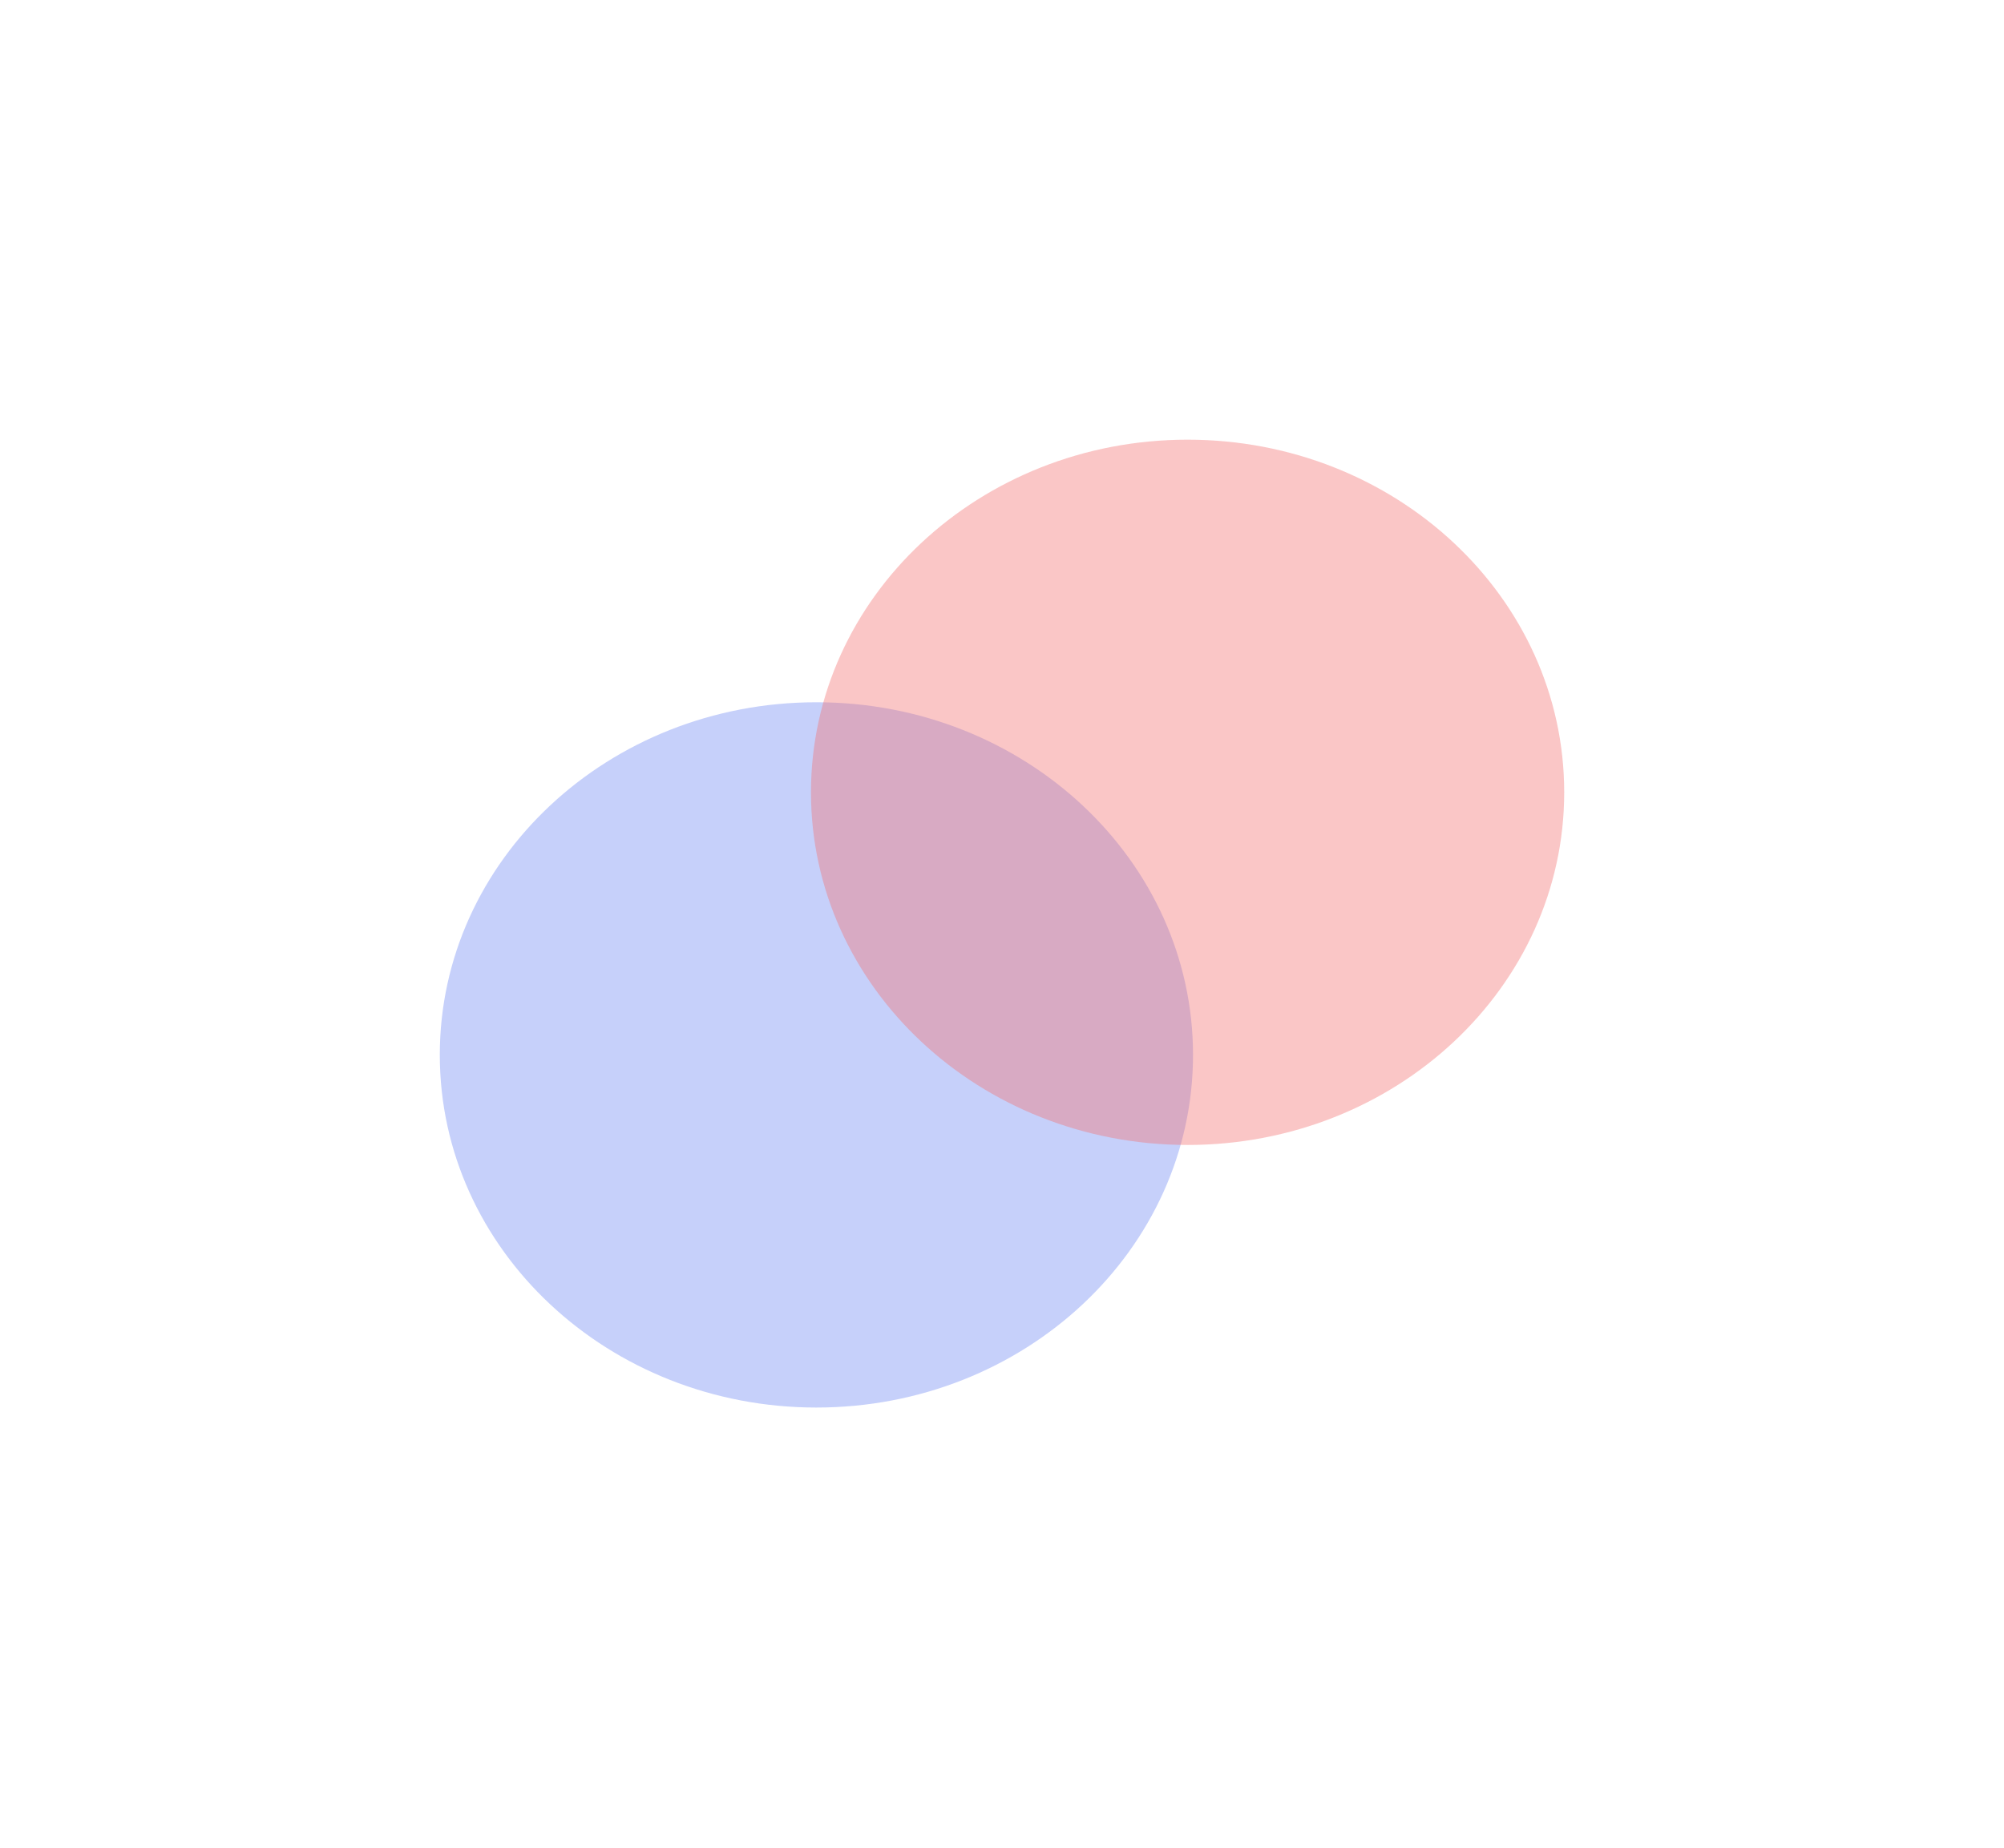 <?xml version="1.0" encoding="UTF-8"?> <svg xmlns="http://www.w3.org/2000/svg" width="1367" height="1261" viewBox="0 0 1367 1261" fill="none"><g filter="url(#filter0_f_210_9559)"><path d="M813.801 719.777C813.801 852.664 698.783 960.39 556.901 960.39C415.018 960.39 300 852.664 300 719.777C300 586.89 415.018 479.164 556.901 479.164C698.783 479.164 813.801 586.89 813.801 719.777Z" fill="#718BF4" fill-opacity="0.4"></path></g><g filter="url(#filter1_f_210_9559)"><path d="M1067 540.613C1067 673.5 951.982 781.226 810.099 781.226C668.217 781.226 553.199 673.5 553.199 540.613C553.199 407.726 668.217 300 810.099 300C951.982 300 1067 407.726 1067 540.613Z" fill="#F47171" fill-opacity="0.4"></path></g><defs><filter id="filter0_f_210_9559" x="0" y="179.164" width="1113.8" height="1081.23" filterUnits="userSpaceOnUse" color-interpolation-filters="sRGB"><feFlood flood-opacity="0" result="BackgroundImageFix"></feFlood><feBlend mode="normal" in="SourceGraphic" in2="BackgroundImageFix" result="shape"></feBlend><feGaussianBlur stdDeviation="150" result="effect1_foregroundBlur_210_9559"></feGaussianBlur></filter><filter id="filter1_f_210_9559" x="253.199" y="0" width="1113.8" height="1081.23" filterUnits="userSpaceOnUse" color-interpolation-filters="sRGB"><feFlood flood-opacity="0" result="BackgroundImageFix"></feFlood><feBlend mode="normal" in="SourceGraphic" in2="BackgroundImageFix" result="shape"></feBlend><feGaussianBlur stdDeviation="150" result="effect1_foregroundBlur_210_9559"></feGaussianBlur></filter></defs></svg> 